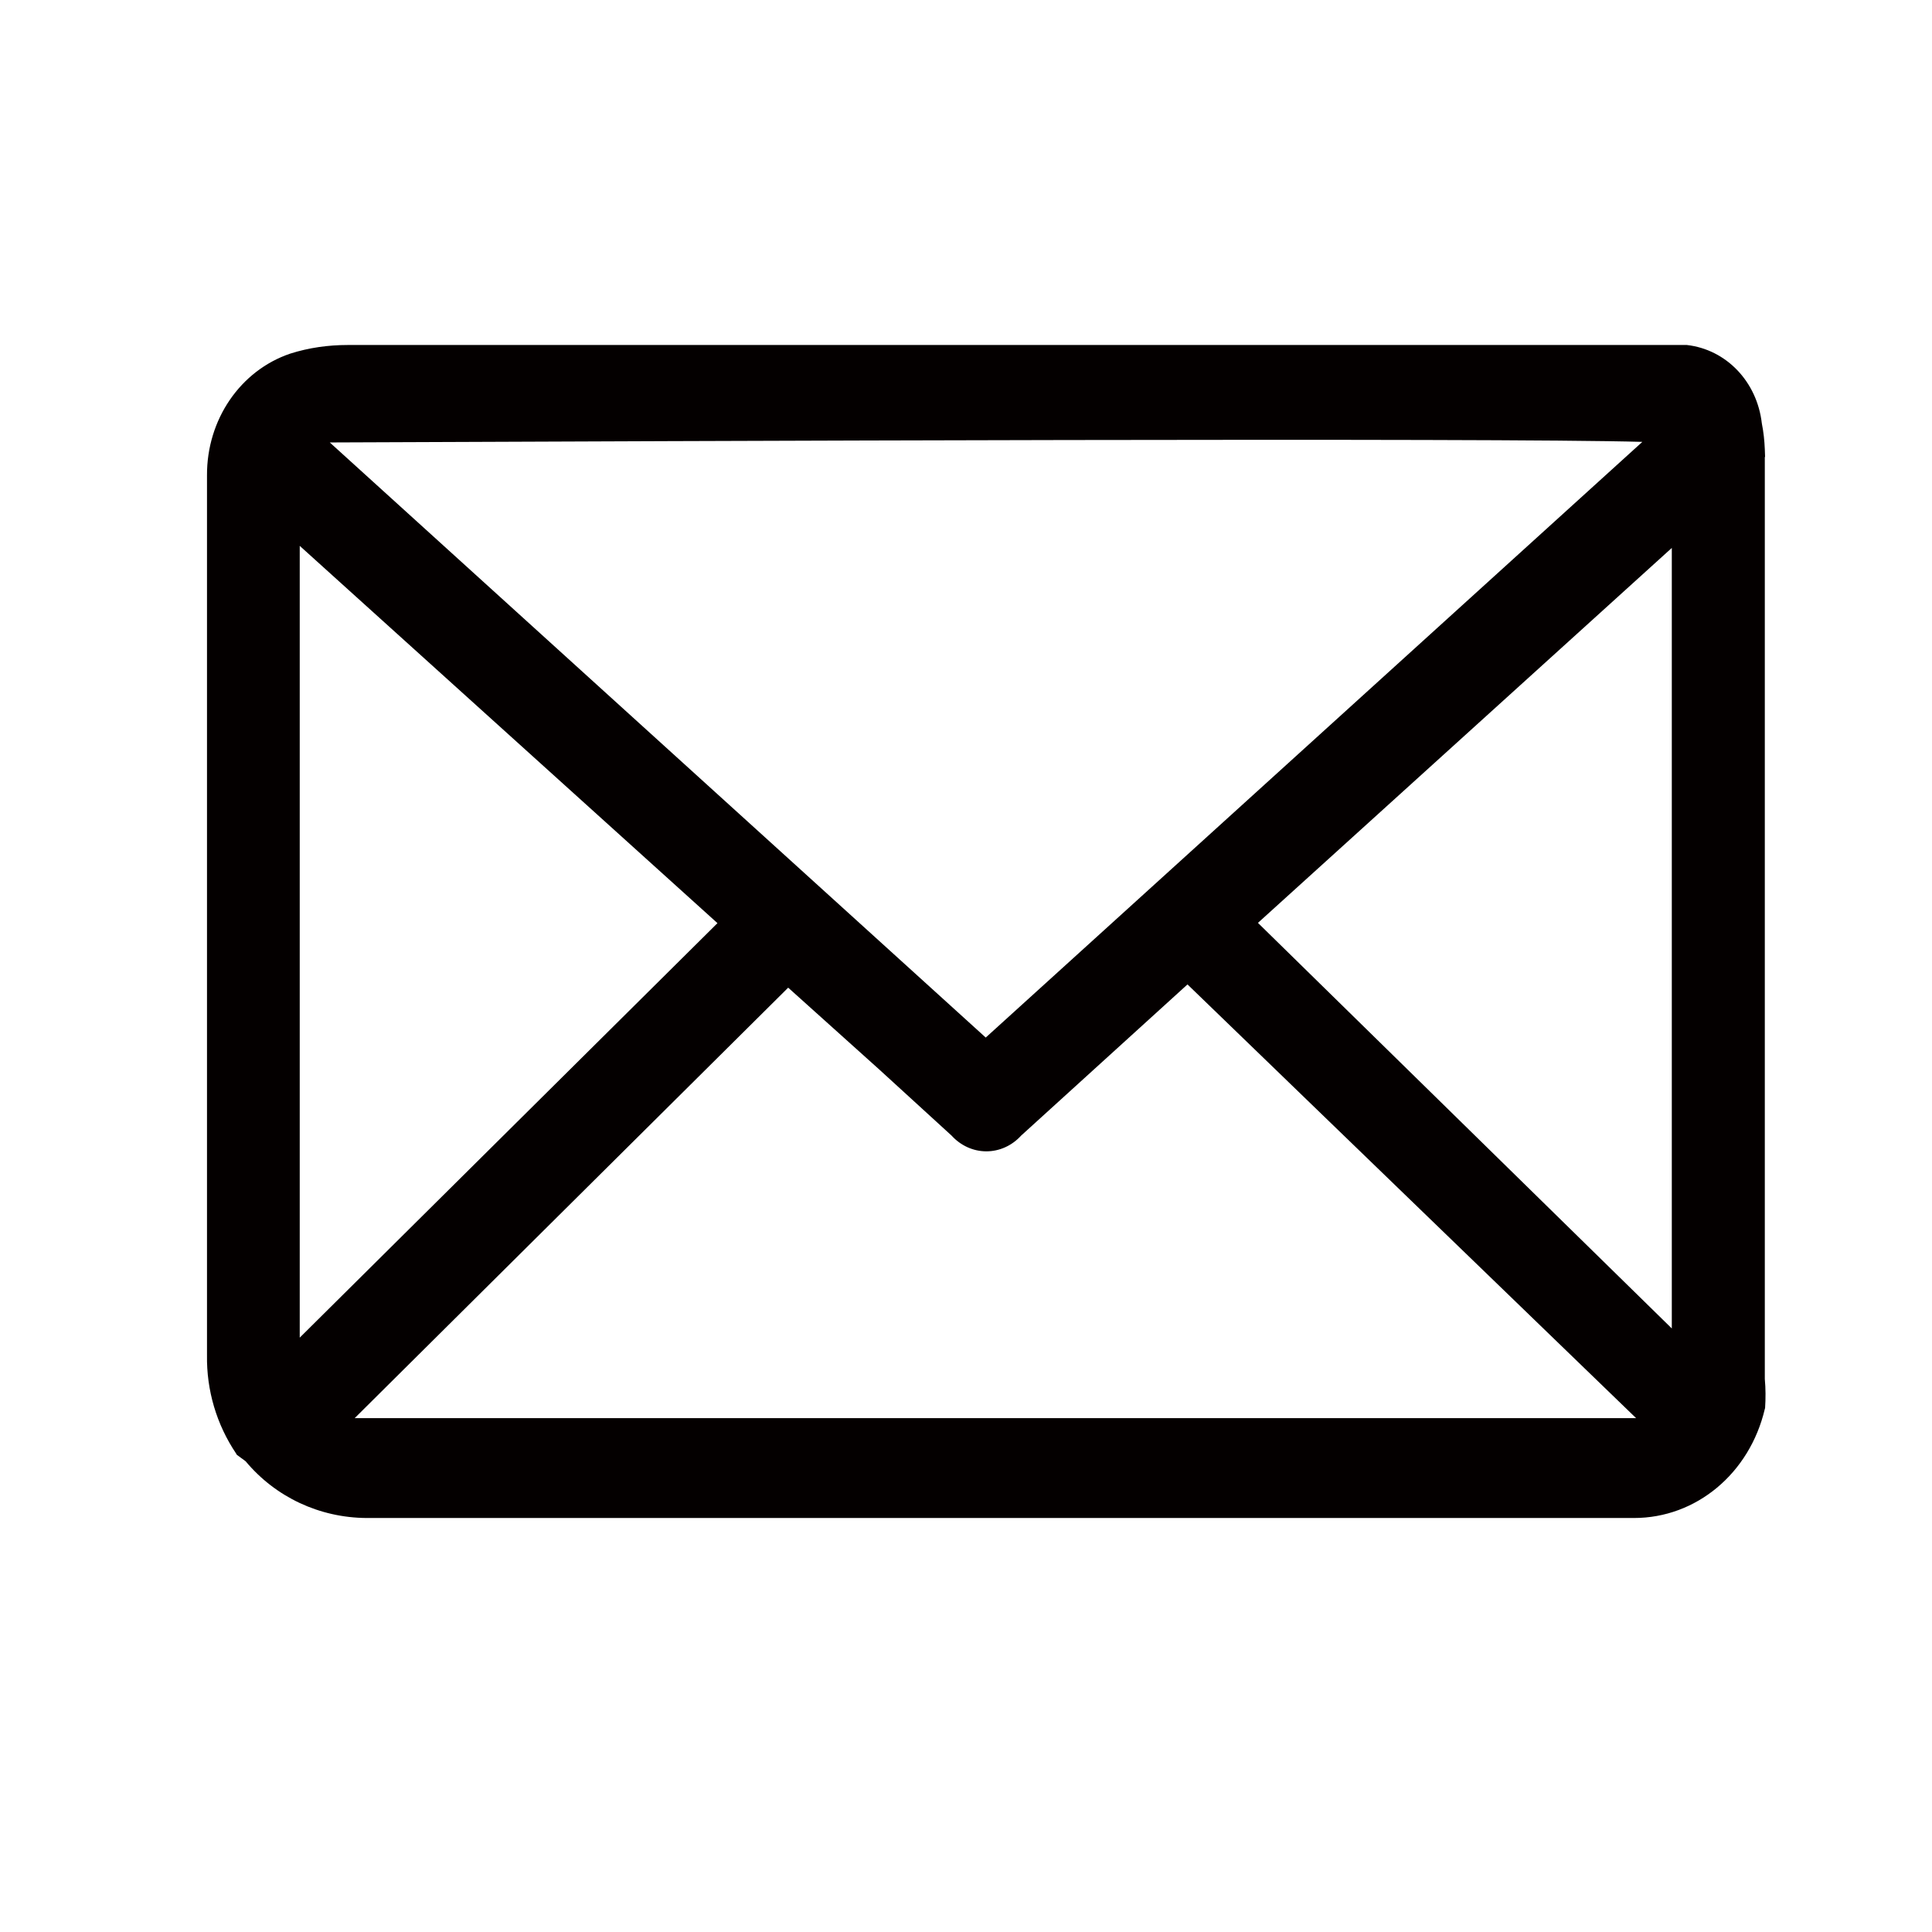 <svg width="28" height="28" viewBox="0 0 28 28" fill="none" xmlns="http://www.w3.org/2000/svg">
<path d="M25.577 19.985V6.623H25.581L25.577 6.511C25.572 6.387 25.559 6.262 25.534 6.137C25.465 5.53 25.017 5.065 24.448 5H5.037C4.757 5 4.477 5.039 4.206 5.125C3.483 5.37 2.996 6.081 3 6.89V19.64C2.992 20.148 3.138 20.644 3.422 21.066L3.431 21.083L3.56 21.178C3.995 21.699 4.632 21.996 5.313 22H23.682C24.582 22 25.357 21.354 25.577 20.42L25.581 20.407C25.59 20.265 25.59 20.127 25.577 19.985ZM11.423 14.314L12.745 15.502L13.791 16.458C13.92 16.6 14.101 16.686 14.295 16.686C14.484 16.686 14.665 16.605 14.799 16.458L17.21 14.267L23.712 20.553H5.14L11.423 14.314ZM14.286 15.037L4.779 6.412H4.878C9.989 6.391 21.649 6.343 23.802 6.404L14.286 15.037ZM18.231 13.375L24.229 7.941V19.253L18.231 13.375ZM10.398 13.379L4.344 19.386V7.911L10.398 13.379Z" fill="#040000"/>
</svg>
